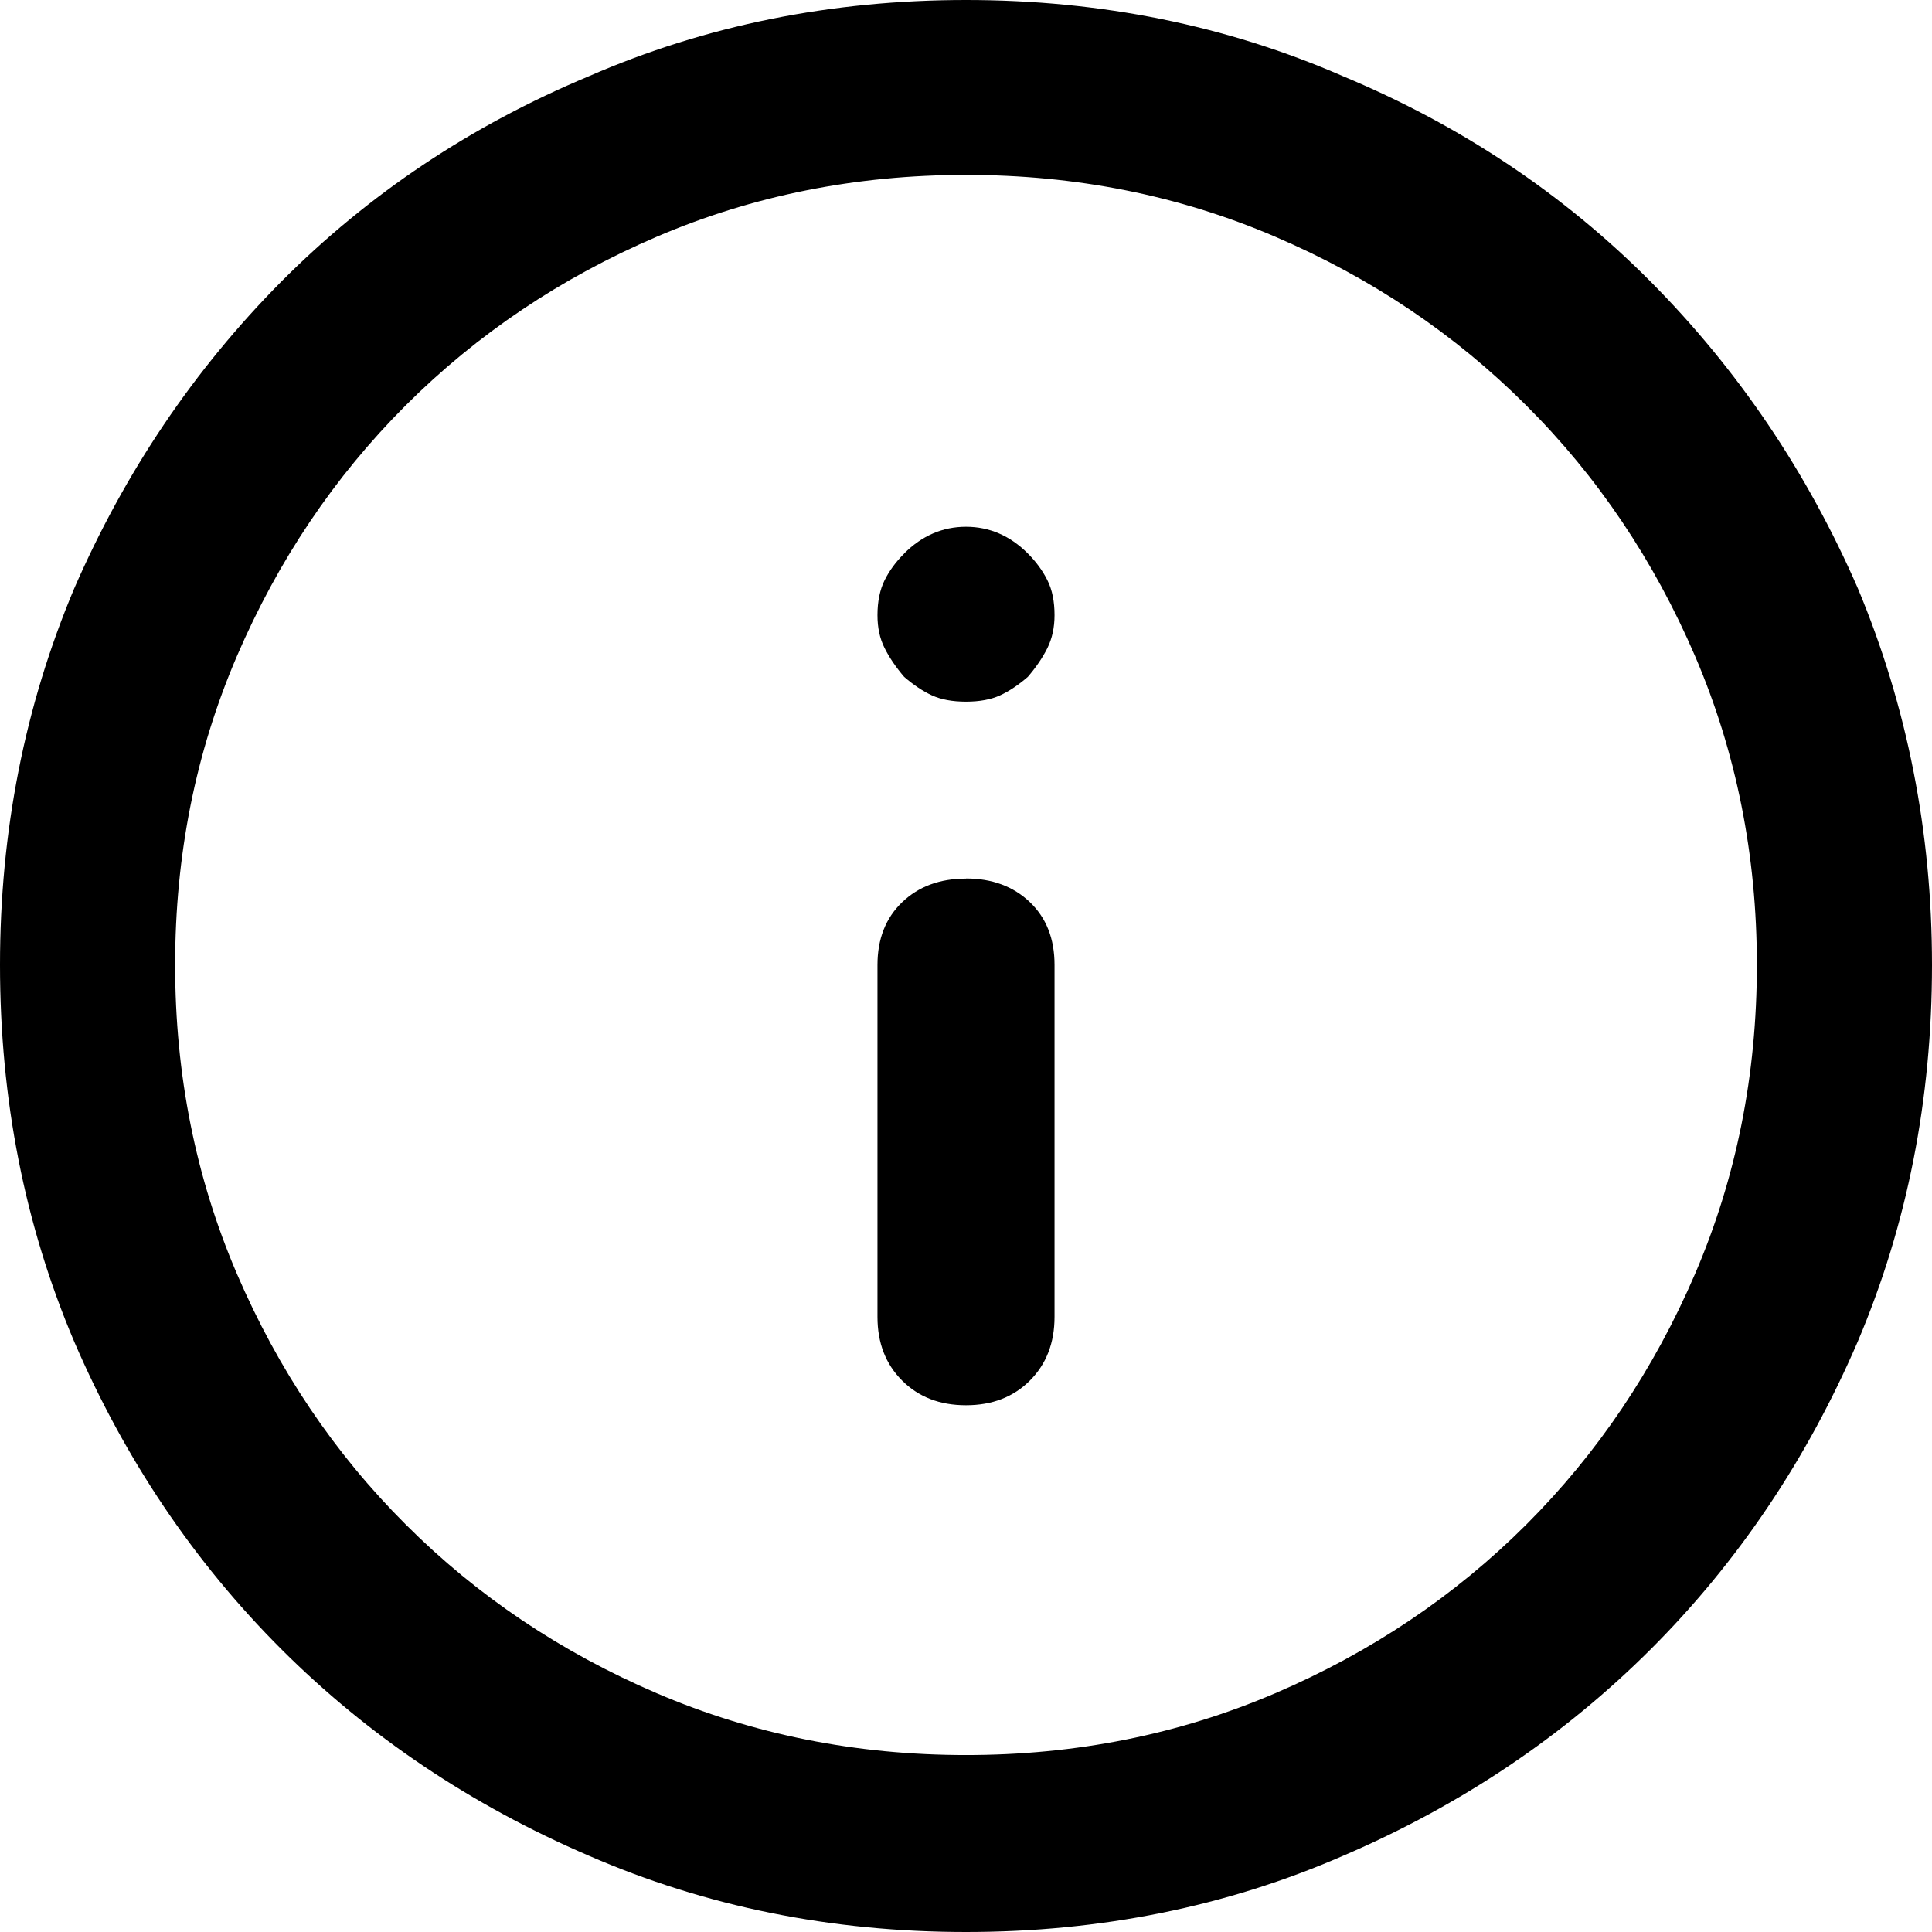 <svg width="17" height="17" fill="none" viewBox="0 0 17 17" version="1.1" xmlns="http://www.w3.org/2000/svg" xmlns:xlink="http://www.w3.org/1999/xlink">
    <path fill="#000" d="M8.5 0C7.316 0 6.21.223 5.183.67c-1.039.434-1.942 1.038-2.71 1.81-.766.773-1.373 1.672-1.82 2.698C.216 6.216 0 7.32 0 8.49c0 1.183.217 2.287.652 3.313.447 1.038 1.055 1.94 1.822 2.707.767.766 1.67 1.373 2.71 1.82C6.21 16.776 7.315 17 8.5 17c1.184 0 2.29-.223 3.317-.67 1.039-.446 1.942-1.053 2.71-1.82.766-.766 1.373-1.668 1.82-2.706.435-1.026.653-2.13.653-3.313 0-1.17-.218-2.275-.652-3.313-.447-1.026-1.055-1.925-1.822-2.698-.767-.772-1.67-1.376-2.71-1.81C10.79.223 9.685 0 8.5 0zm0 15.443c-.967 0-1.873-.181-2.719-.543-.845-.362-1.582-.857-2.21-1.485-.629-.627-1.124-1.363-1.487-2.208-.362-.845-.543-1.75-.543-2.716 0-.966.18-1.87.543-2.716.363-.845.858-1.58 1.486-2.208.629-.628 1.366-1.123 2.211-1.485.846-.362 1.752-.543 2.719-.543.967 0 1.873.18 2.719.543.845.362 1.582.857 2.21 1.485.629.627 1.124 1.363 1.487 2.208.362.845.543 1.75.543 2.716 0 .966-.18 1.87-.543 2.716-.363.845-.858 1.58-1.486 2.208-.629.628-1.366 1.123-2.211 1.485-.846.362-1.752.543-2.719.543zm0-7.712c-.23 0-.417.069-.562.208-.145.139-.217.323-.217.552v3.096c0 .23.072.416.217.561.145.145.332.217.562.217.23 0 .417-.072.562-.217.145-.145.217-.332.217-.561V8.49c0-.23-.072-.413-.217-.552C8.917 7.8 8.73 7.73 8.5 7.73zm-.544-2.86c-.072.071-.13.15-.172.234-.042.085-.063.188-.063.308 0 .109.02.205.063.29.042.084.1.169.172.253.085.073.166.127.245.163.079.036.178.055.299.055.12 0 .22-.019.299-.055.079-.036.16-.09.245-.163.072-.084.13-.169.172-.253.042-.085.063-.181.063-.29 0-.12-.02-.223-.063-.308-.042-.084-.1-.163-.172-.235-.157-.157-.339-.235-.544-.235-.205 0-.387.078-.544.235z"/>
</svg>
 